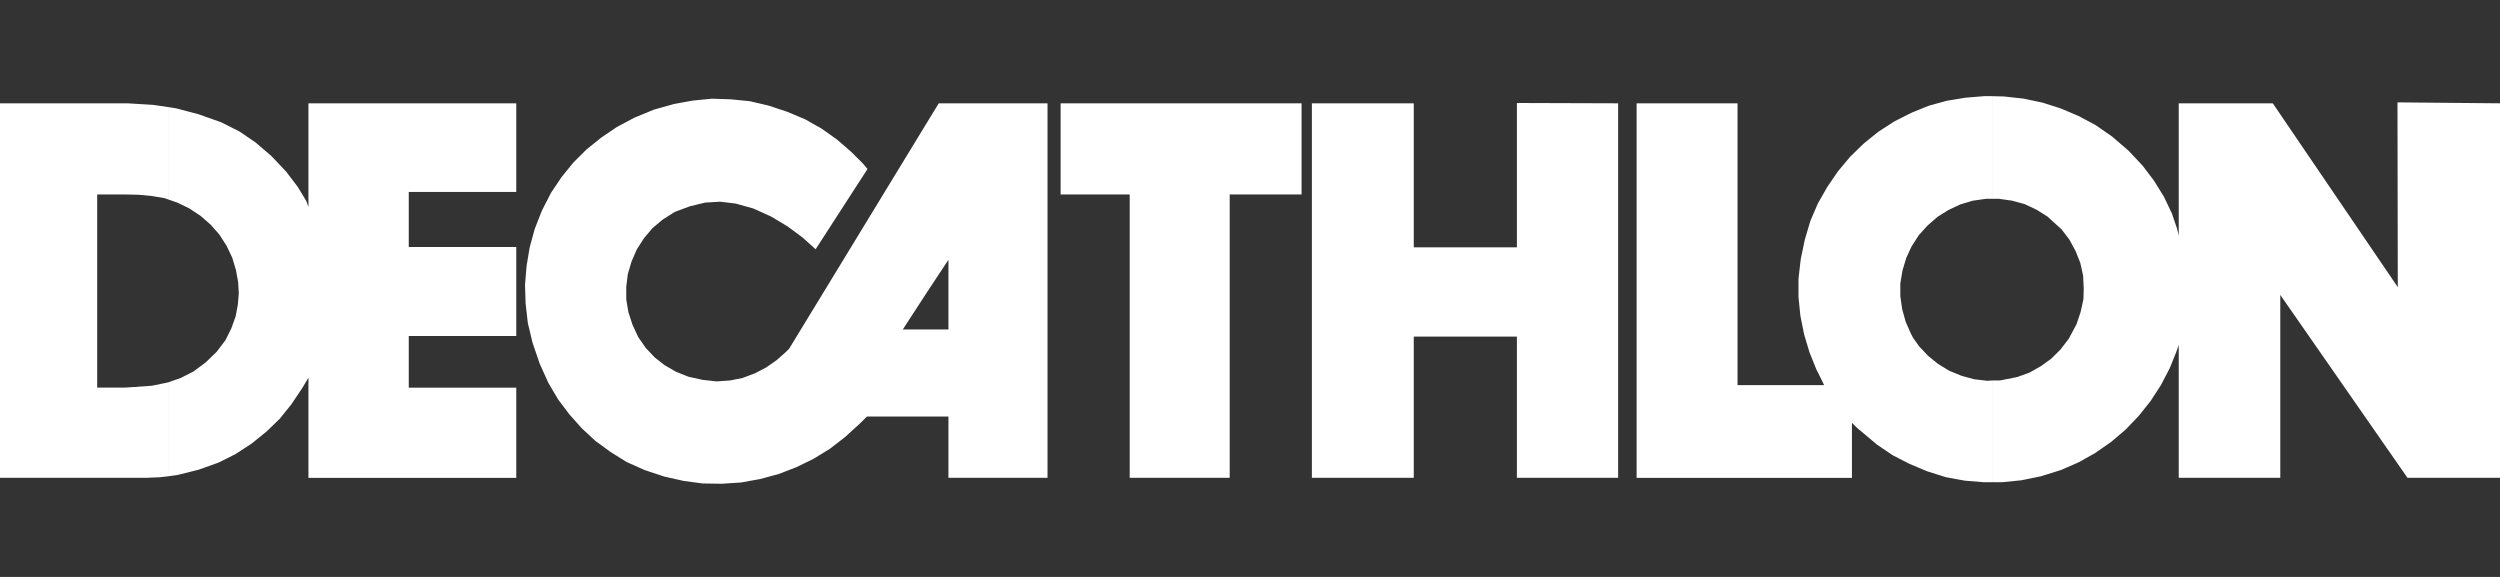 <svg width="156" height="36" viewBox="0 0 156 36" fill="none" xmlns="http://www.w3.org/2000/svg">
<rect x="0" y="0" width="156" height="36" fill="#333333" stroke="none"/>
<path fill-rule="evenodd" clip-rule="evenodd" d="M124.313 30.087V23.741H124.8L125.873 23.527L126.634 23.255L127.355 22.848L127.998 22.383L128.583 21.801L129.089 21.139L129.577 20.228L129.83 19.471L130.006 18.675L130.025 17.996L129.986 17.2L129.81 16.404L129.518 15.667L129.127 14.949L128.64 14.309L127.762 13.513L127.08 13.085L126.339 12.736L125.558 12.523L124.739 12.406H124.311V6.001L125.052 6.02L126.28 6.156L127.469 6.408L128.621 6.778L129.712 7.243L130.766 7.806L131.8 8.524L132.813 9.397L133.692 10.329L134.413 11.28L135.037 12.29L135.525 13.318L135.855 14.288L135.953 14.715V6.447H141.822L149.622 17.918L149.603 6.388L156 6.447V29.815H150.227L142.29 18.403V29.815H135.953V21.529L135.796 21.974L135.388 22.984L134.841 24.032L134.198 25.022L133.456 25.954L132.638 26.808L131.722 27.585L130.746 28.264L129.712 28.846L128.602 29.33L127.354 29.72L126.124 29.971L124.955 30.088H124.313V30.087V30.087ZM124.313 6.001V12.406H123.922L123.103 12.523L122.325 12.755L121.582 13.104L120.9 13.532L120.276 14.076L119.731 14.677L119.283 15.376L118.951 16.094L118.717 16.871L118.58 17.686V18.482L118.697 19.297L118.913 20.074L119.244 20.831L119.4 21.121L119.517 21.277L119.751 21.608L120.317 22.209L120.94 22.713L121.643 23.141L122.403 23.451L123.184 23.665L124.002 23.762L124.315 23.743V30.089H123.77L122.599 29.992L121.43 29.779L120.259 29.41L119.149 28.944L118.095 28.402L117.119 27.74L116.243 27.002L115.872 26.693L115.561 26.381V29.817H102.125V6.447H108.423V24.031H113.825L113.591 23.546L113.338 23.043L112.908 21.974L112.578 20.869L112.344 19.704L112.226 18.54V17.395L112.363 16.191L112.617 14.969L112.967 13.784L113.435 12.697L114.021 11.669L114.684 10.698L115.445 9.785L116.303 8.951L117.218 8.214L118.213 7.573L119.247 7.049L120.338 6.603L121.47 6.291L122.639 6.097L123.808 6H124.313V6.001V6.001ZM57.76 25.992V20.557H59.183V16.209L57.76 18.364V7.786L58.579 6.447H65.365V29.815H59.183V25.993H57.76V25.992V25.992ZM70.493 29.815H76.733V12.134H81.217V6.447H66.183V12.134H70.493V29.815H70.493V29.815ZM81.861 29.815H88.219V21.005H94.654V29.815H100.971V6.447L94.654 6.427V15.433H88.219V6.447H81.861V29.815V29.815ZM10.492 12.445L11.057 12.639L11.818 13.007L12.52 13.474L13.145 14.018L13.691 14.639L14.139 15.338L14.49 16.076L14.724 16.853L14.861 17.61L14.9 18.308L14.841 19.006L14.705 19.744L14.431 20.501L14.061 21.239L13.515 21.957L12.833 22.617L12.072 23.181L11.273 23.588L10.493 23.86V29.721L11.058 29.643L12.384 29.313L13.632 28.867L14.685 28.343L15.699 27.682L16.635 26.925L17.454 26.131L18.175 25.238L18.877 24.189L19.247 23.568V29.817H32.215V24.189H25.507V20.966H32.215V15.414H25.507V11.978H32.215V6.447H19.247V12.91L19.111 12.542L18.585 11.669L17.863 10.717L16.927 9.728L15.952 8.893L14.958 8.214L13.807 7.632L12.384 7.127L10.98 6.758L10.493 6.681V12.445H10.492V12.445ZM57.76 7.786V18.364L56.336 20.558H57.76V25.993H54.094L53.646 26.439L52.729 27.274L51.774 28.012L50.76 28.632L49.688 29.156L48.576 29.584L47.425 29.894L46.235 30.108L45.026 30.186L43.837 30.167L42.667 30.011L41.458 29.74L40.228 29.332L39.098 28.828L38.104 28.207L37.148 27.509L36.31 26.732L35.53 25.858L34.828 24.926L34.222 23.898L33.677 22.694L33.228 21.374L32.936 20.152L32.799 18.948L32.761 17.784L32.858 16.599L33.053 15.435L33.365 14.29L33.814 13.145L34.379 12.039L35.042 11.05L35.783 10.137L36.602 9.322L37.519 8.585L38.493 7.925L39.586 7.343L40.814 6.838L42.062 6.489L43.232 6.276L44.422 6.159L45.611 6.198L46.781 6.314L47.951 6.586L49.12 6.974L50.232 7.44L51.265 8.023L52.221 8.702L53.098 9.458L53.839 10.196L54.132 10.546L50.895 15.554L50.486 15.185L50.076 14.817L49.16 14.137L48.126 13.516L47.014 13.012L45.903 12.701L44.927 12.585L43.992 12.643L43.036 12.876L42.1 13.226L41.34 13.71L40.716 14.234L40.189 14.856L39.741 15.555L39.41 16.311L39.175 17.107L39.079 17.899V18.695L39.215 19.491L39.469 20.268L39.82 21.025L40.288 21.704L40.854 22.305L41.478 22.79L42.181 23.197L42.961 23.508L43.838 23.702L44.716 23.799L45.554 23.741L46.335 23.585L47.115 23.293L47.817 22.925L48.48 22.46L49.006 21.994L49.241 21.762L57.76 7.786ZM6.065 24.187V12.134H7.801L8.659 12.153L9.477 12.231L10.276 12.367L10.491 12.445V6.681L9.555 6.544L7.956 6.447H0V29.816H9.126L9.984 29.779L10.491 29.72V23.859L10.413 23.878L9.477 24.07L8.385 24.148L7.781 24.187H6.065V24.187Z" fill="white"/>
</svg>
